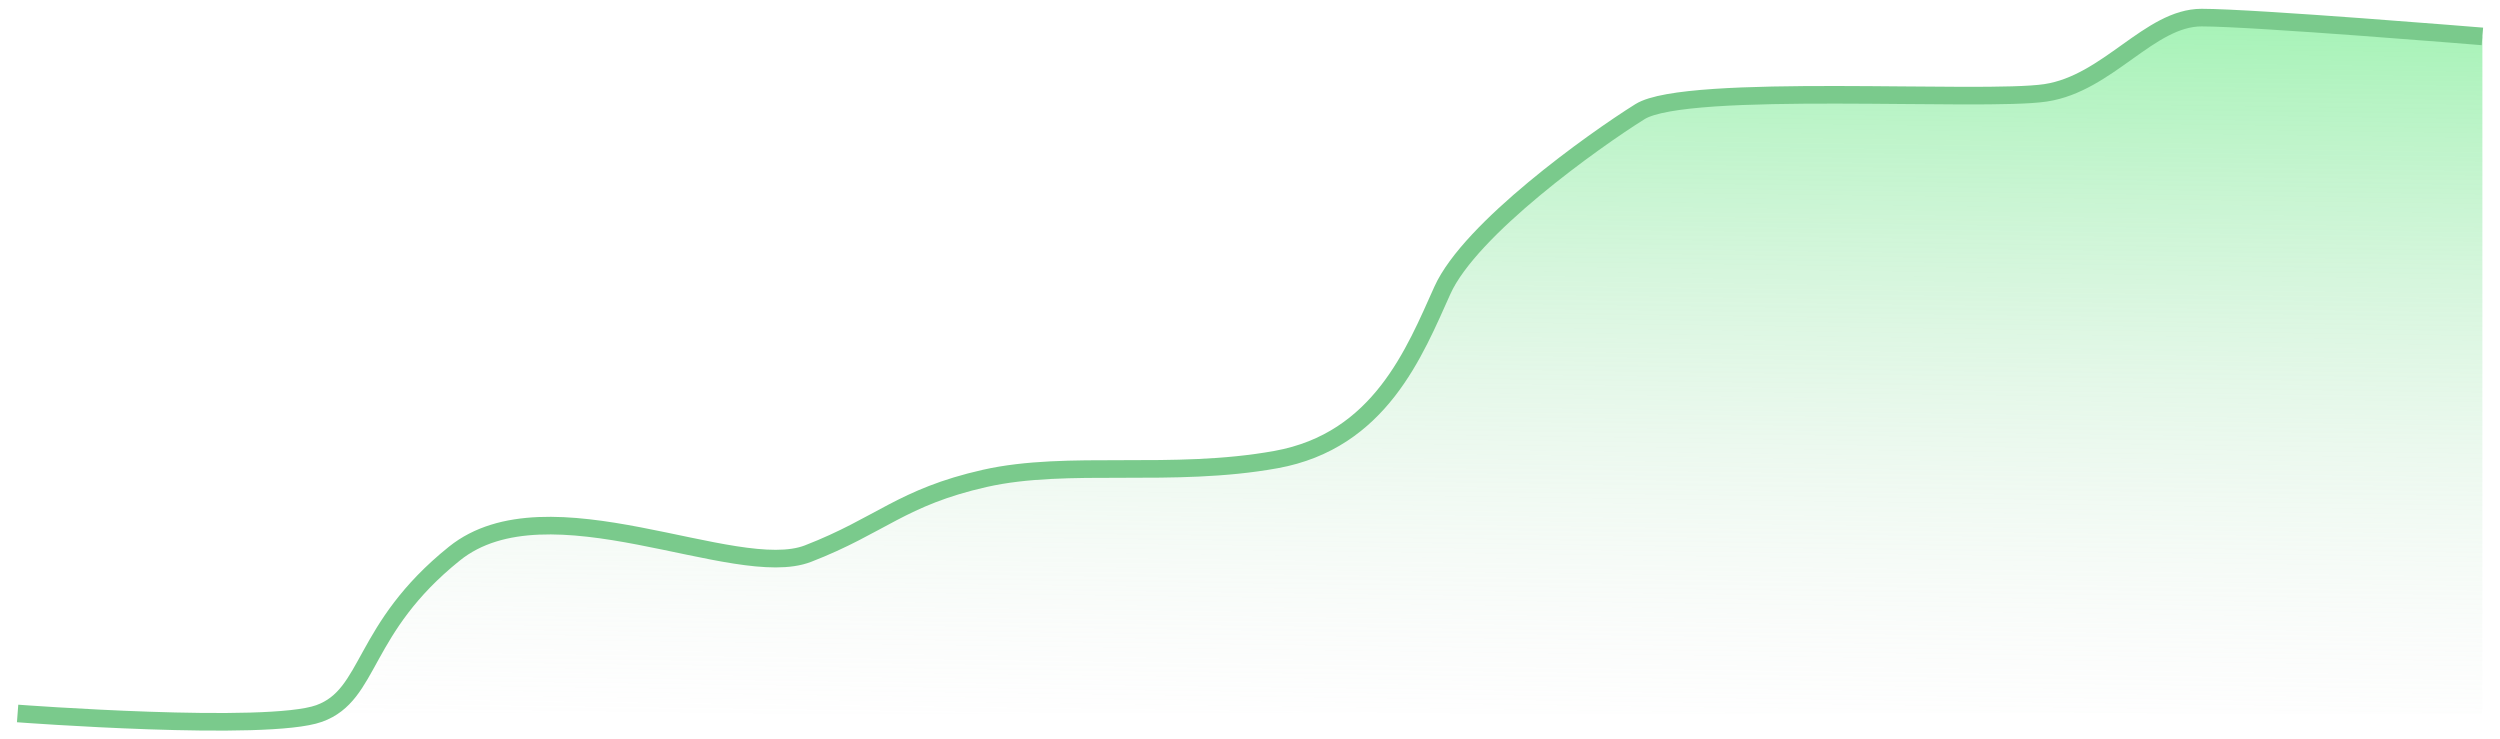 <svg width="142" height="42" viewBox="0 0 142 42" fill="none" xmlns="http://www.w3.org/2000/svg">
<path d="M18.131 40.525C15.177 41.593 1 40.525 1 40.525H18.131C21.084 39.457 20.494 35.718 25.81 31.445C31.127 27.172 41.76 33.047 45.895 31.445C50.029 29.843 51.211 28.24 55.937 27.172C60.662 26.104 66.57 27.172 72.477 26.104C78.384 25.036 80.356 19.979 81.928 16.49C83.5 13 90.5 8 93.152 6.341C95.804 4.682 112.646 5.807 116.19 5.273C119.734 4.739 122.097 1 125.051 1C128.004 1 141 2.068 141 2.068V40.525H18.131Z" fill="url(#paint0_linear_7042_46923)"/>
<path d="M1 40.525C1 40.525 15.177 41.593 18.131 40.525C21.084 39.457 20.494 35.718 25.81 31.445C31.127 27.172 41.76 33.047 45.895 31.445C50.029 29.843 51.211 28.24 55.937 27.172C60.662 26.104 66.57 27.172 72.477 26.104C78.384 25.036 80.356 19.979 81.928 16.49C83.5 13 90.5 8 93.152 6.341C95.804 4.682 112.646 5.807 116.19 5.273C119.734 4.739 122.097 1 125.051 1C128.004 1 141 2.068 141 2.068" stroke="#7ACA8C"/>
<defs>
<linearGradient id="paint0_linear_7042_46923" x1="61.455" y1="-26.043" x2="60.531" y2="42.237" gradientUnits="userSpaceOnUse">
<stop stop-color="#25EF51"/>
<stop offset="1" stop-color="#E4E4E4" stop-opacity="0"/>
</linearGradient>
</defs>
</svg>

